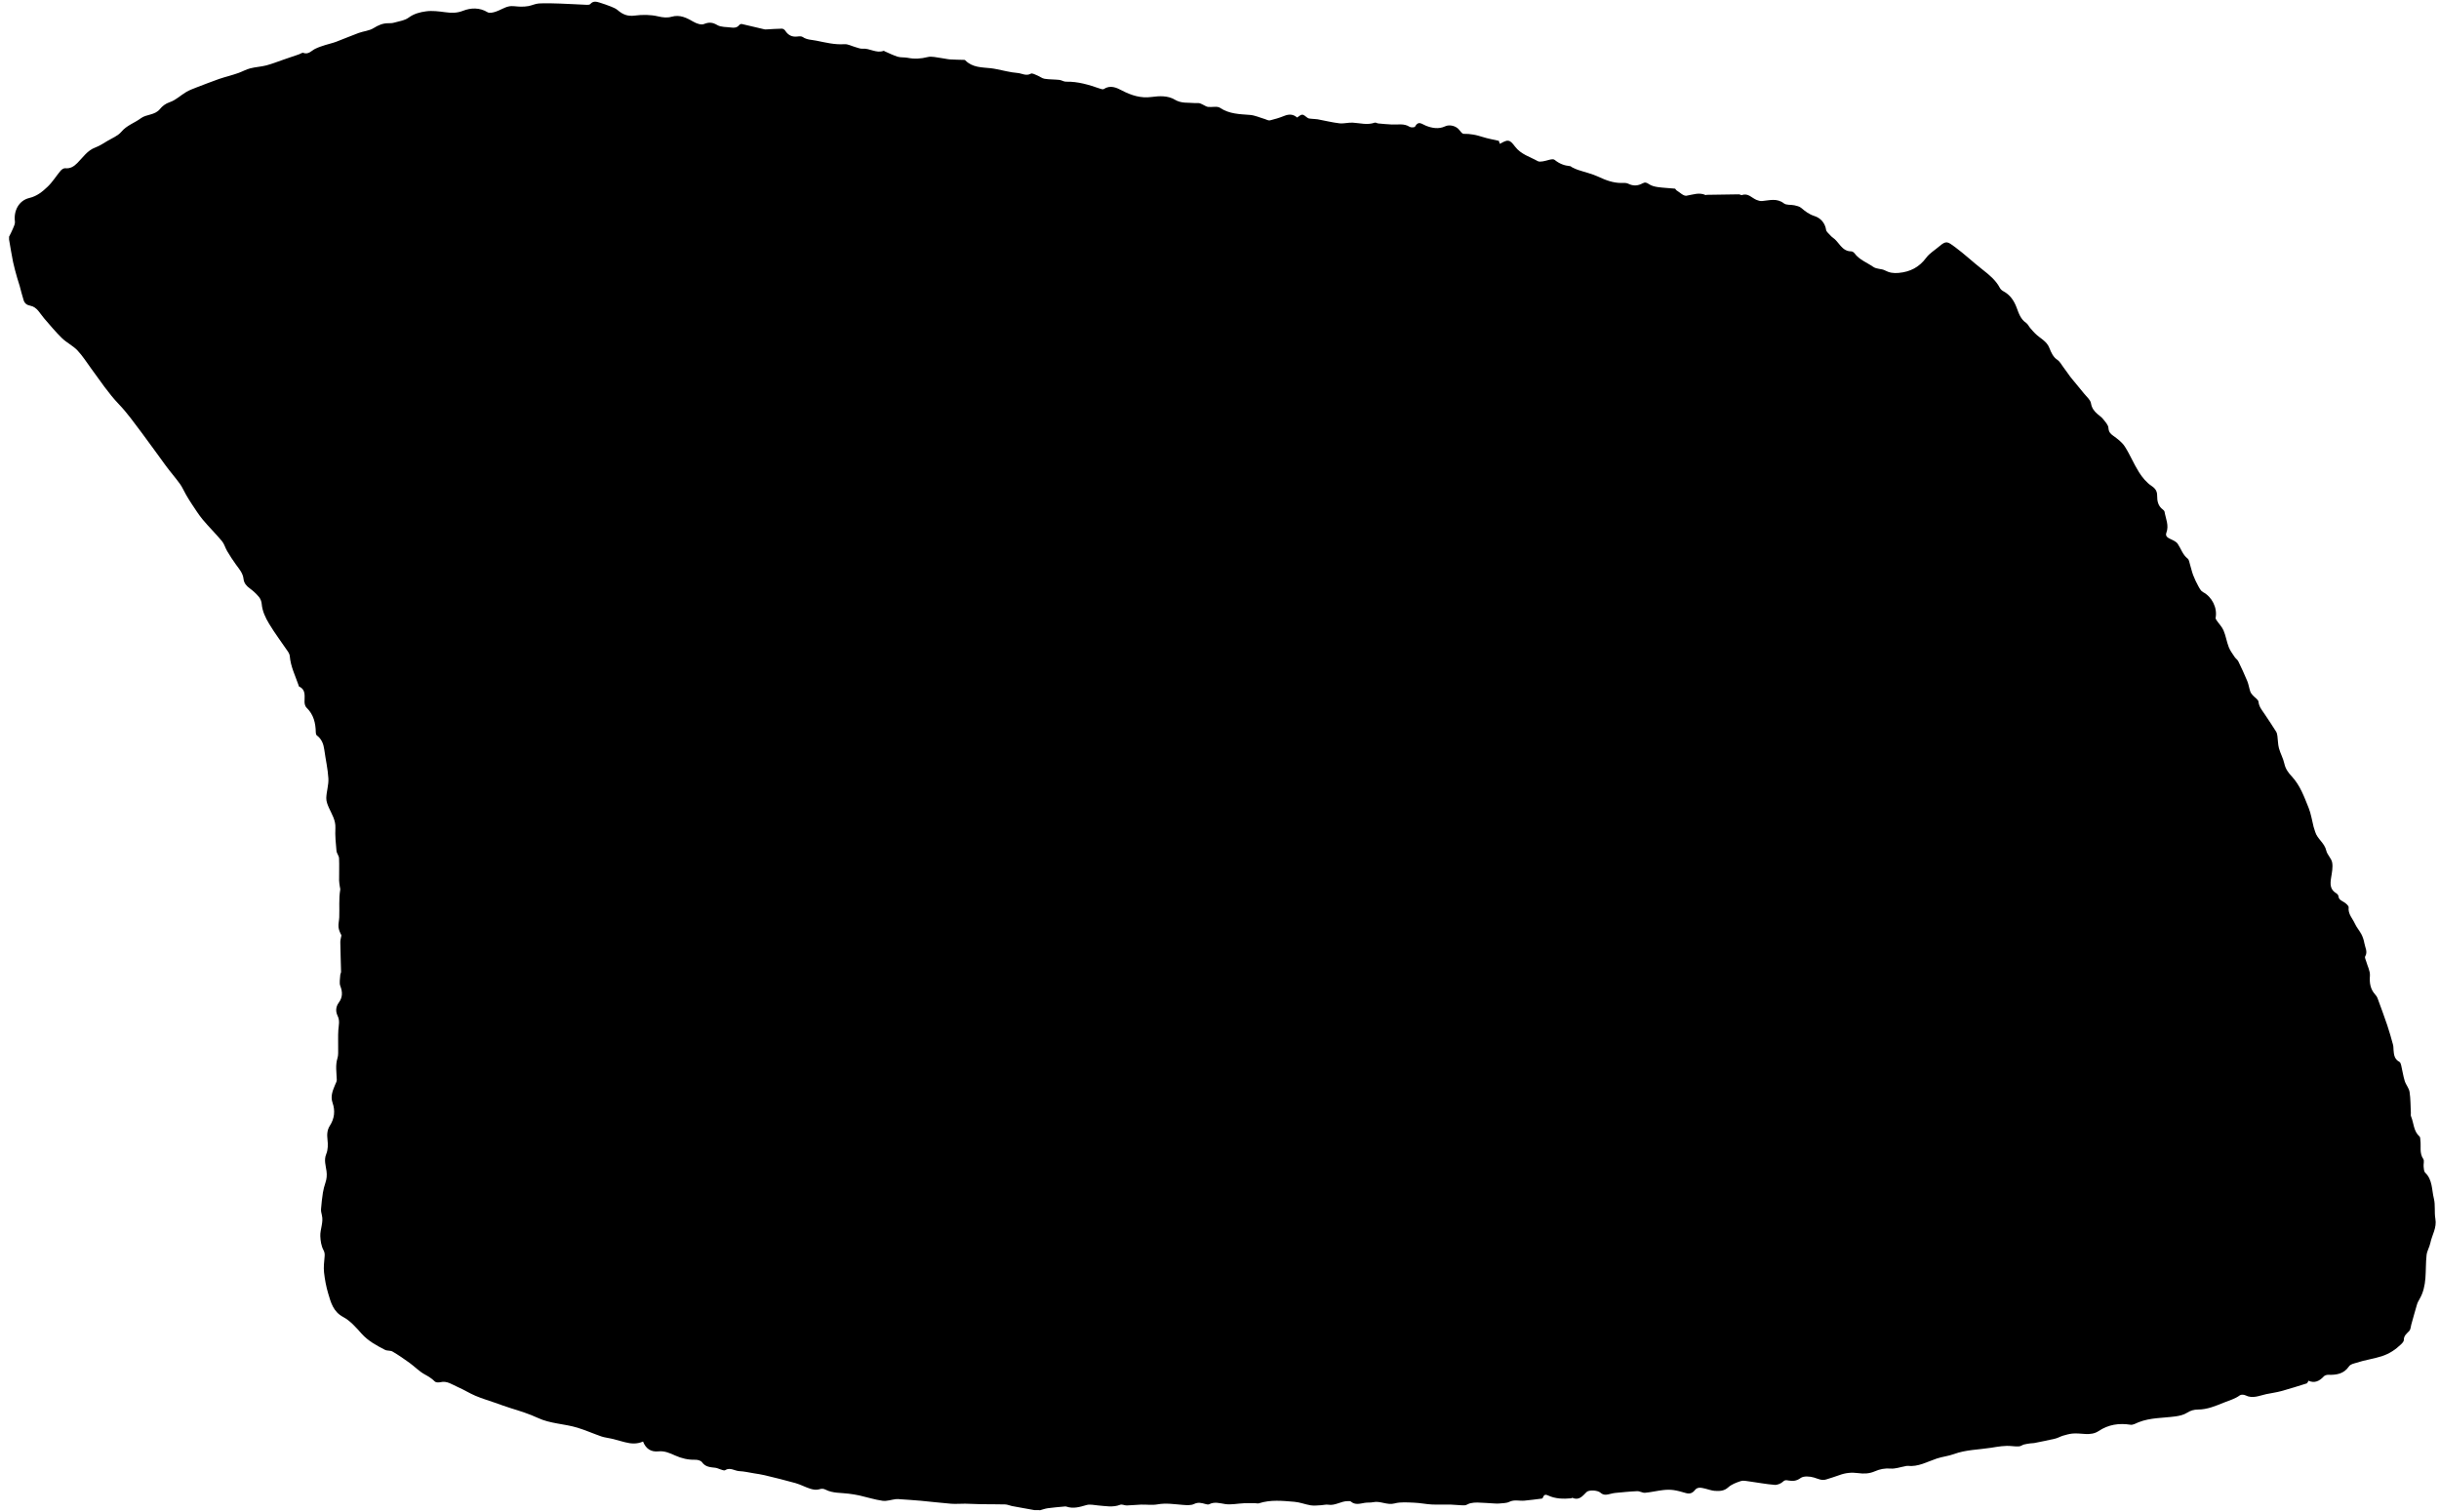 <svg viewBox="0 0 171 106" xmlns="http://www.w3.org/2000/svg"><g fill="none" fill-rule="evenodd"><path d="m824.88 796.89h-.339c-.283-.051-.566-.102-.848-.152-.249-.045-.498-.086-.746-.136-.16-.033-.316-.109-.477-.113-.562-.017-1.125-.007-1.688-.016-.371-.006-.742-.031-1.114-.036-.328-.004-.657.03-.983.004-.71-.056-1.417-.144-2.126-.209-.479-.044-.959-.072-1.439-.106-.104-.007-.21-.021-.312-.008-.31.037-.629.157-.927.116-.551-.077-1.087-.251-1.632-.374-.247-.055-.498-.091-.749-.124-.543-.071-1.106-.022-1.616-.281-.148-.075-.279-.083-.457-.024-.178.059-.413.021-.603-.038-.356-.11-.69-.296-1.048-.398-.715-.204-1.44-.376-2.163-.552-.25-.061-.507-.095-.762-.137-.336-.055-.672-.134-1.01-.15-.335-.014-.65-.296-1.01-.064-.066.042-.209-.029-.314-.058-.12-.033-.233-.099-.353-.113-.356-.041-.704-.048-.95-.396-.081-.114-.315-.173-.476-.168-.493.013-.95-.096-1.396-.295-.372-.166-.742-.339-1.173-.293-.537.058-.894-.193-1.086-.69-.421.189-.839.159-1.259.05-.32-.083-.638-.174-.959-.253-.231-.057-.474-.075-.697-.152-.566-.195-1.116-.442-1.689-.616-.91-.276-1.891-.275-2.767-.683-.611-.285-1.249-.483-1.89-.681-.386-.119-.765-.262-1.148-.395-.45-.157-.908-.293-1.346-.48-.424-.18-.818-.434-1.243-.616-.382-.164-.737-.449-1.206-.335-.122.029-.313.029-.387-.044-.213-.211-.447-.357-.712-.501-.389-.211-.707-.55-1.071-.813-.384-.278-.776-.549-1.186-.789-.15-.088-.376-.041-.533-.122-.591-.305-1.173-.615-1.634-1.129-.387-.433-.792-.904-1.29-1.17-.707-.377-.867-1.016-1.058-1.658-.142-.477-.234-.975-.289-1.469-.04-.353.004-.719.036-1.077.017-.181.02-.312-.08-.499-.151-.282-.205-.638-.218-.966-.02-.491.236-.968.11-1.475-.034-.14-.07-.288-.059-.428.029-.382.071-.764.13-1.143.037-.235.1-.467.175-.693.091-.272.118-.524.079-.825-.05-.386-.195-.778-.017-1.203.124-.296.124-.672.086-1-.042-.359-.027-.684.168-.986.324-.504.38-1.045.188-1.597-.161-.461.007-.851.172-1.254.049-.119.126-.244.123-.364-.015-.509-.109-1.014.05-1.523.063-.202.044-.432.047-.65.007-.437-.017-.876.012-1.311.023-.339.119-.656-.051-1-.145-.296-.142-.628.091-.941.255-.342.267-.722.101-1.142-.089-.226-.015-.518-.006-.781.002-.075.058-.15.056-.224-.015-.691-.044-1.383-.053-2.075-.002-.16.052-.321.08-.482-.099-.181-.19-.382-.207-.589-.018-.219.042-.443.052-.666.027-.645-.04-1.294.069-1.937.012-.073-.02-.153-.03-.231-.018-.142-.048-.285-.049-.428-.004-.518.019-1.035-.004-1.552-.008-.176-.164-.344-.18-.521-.048-.53-.104-1.065-.076-1.595.028-.543-.243-.956-.448-1.41-.099-.22-.199-.471-.191-.704.015-.458.174-.916.148-1.367-.04-.675-.197-1.343-.288-2.02-.055-.402-.187-.748-.524-.998-.048-.036-.07-.134-.071-.203-.01-.659-.149-1.262-.651-1.743-.091-.087-.136-.259-.139-.393-.01-.41.119-.859-.388-1.091-.02-.01-.021-.061-.032-.093-.229-.666-.552-1.302-.612-2.02-.009-.106-.053-.22-.113-.309-.447-.661-.932-1.297-1.341-1.979-.253-.422-.474-.878-.517-1.396-.013-.167-.087-.356-.194-.484-.186-.221-.404-.426-.638-.595-.237-.171-.41-.374-.44-.658-.044-.418-.307-.705-.536-1.02-.221-.302-.423-.62-.615-.942-.133-.223-.197-.496-.359-.691-.432-.519-.916-.995-1.35-1.513-.281-.337-.514-.714-.76-1.079-.148-.22-.285-.448-.418-.677-.143-.247-.253-.516-.419-.746-.311-.43-.662-.83-.978-1.256-.576-.776-1.128-1.57-1.71-2.34-.516-.683-1.013-1.388-1.602-2-.729-.761-1.299-1.632-1.918-2.471-.322-.437-.611-.906-.982-1.297-.313-.331-.754-.539-1.083-.858-.445-.433-.842-.916-1.251-1.387-.29-.334-.492-.794-.962-.886-.271-.053-.405-.173-.477-.391-.107-.324-.181-.66-.274-.989-.054-.193-.124-.381-.177-.574-.102-.372-.213-.743-.291-1.121-.107-.518-.186-1.042-.278-1.564v-.204c.09-.185.19-.365.266-.555.066-.163.165-.345.144-.505-.101-.756.274-1.478 1.011-1.653.541-.129.924-.448 1.287-.796.343-.328.596-.748.904-1.114.076-.09.221-.188.323-.176.365.04.615-.131.851-.366.393-.391.696-.877 1.257-1.087.305-.114.586-.301.868-.47.332-.198.727-.351.963-.635.377-.453.921-.614 1.362-.944.397-.298.978-.202 1.341-.648.158-.196.386-.383.693-.485.414-.137.757-.478 1.145-.708.217-.129.458-.219.694-.311.534-.207 1.069-.41 1.607-.604.23-.083.469-.142.704-.213.225-.069.453-.131.673-.213.275-.101.537-.249.818-.321.369-.095.757-.11 1.125-.206.41-.108.807-.269 1.21-.407.366-.125.732-.25 1.097-.376.096-.033.213-.126.283-.097.355.147.592-.163.824-.278.24-.118.481-.196.729-.274.252-.079.512-.134.758-.227.527-.198 1.044-.423 1.573-.616.342-.125.738-.149 1.037-.335.334-.207.654-.351 1.044-.347.134.001.274-.003.401-.04.347-.101.743-.147 1.018-.351.38-.28.802-.386 1.224-.443.434-.059.892.002 1.333.06.433.056.813.076 1.26-.099.533-.209 1.152-.244 1.719.102.134.082.388.021.566-.037.312-.102.599-.299.915-.369.266-.059.559.014.84.015.183.001.37-.006.55-.041.247-.048.486-.169.734-.183.485-.026.973-.009 1.459.007.636.021 1.271.063 1.906.089.08.004.193-.007.236-.057.193-.226.42-.172.646-.102.277.086.553.181.822.289.159.064.327.136.455.247.347.299.694.443 1.186.377.54-.072 1.119-.069 1.644.056.332.079.639.111.937.026.6-.171 1.064.077 1.553.358.209.12.53.231.722.153.358-.144.6-.124.937.073.267.156.644.125.973.171.215.031.415.017.567-.178.034-.044.128-.079.183-.067.531.118 1.059.248 1.589.373.043.01.09.007.135.004.361-.019.722-.048 1.083-.052.077-.001.185.069.229.137.208.326.488.465.873.412.118-.016.272-.024.359.037.291.202.624.19.946.255.653.131 1.294.295 1.974.248.247-.017.505.132.759.201.171.046.347.13.514.116.503-.044.958.341 1.472.15.023-.009.061.024.091.037.299.128.591.282.902.375.22.066.468.03.696.076.473.096.924.069 1.398-.051.29-.074.629.031.944.067.214.024.424.083.638.097.336.023.673.021 1.01.033.019.001.041.02.056.036.496.505 1.153.483 1.784.549.133.014.266.039.397.064.491.093.978.231 1.473.268.304.023.599.237.937.05.099-.055.307.067.458.127.172.069.329.203.506.231.339.053.689.04 1.032.077.161.017.316.131.472.127.828-.02 1.6.215 2.367.482.088.031.218.073.278.034.459-.304.893-.1 1.281.104.652.342 1.33.552 2.053.453.575-.079 1.165-.101 1.638.183.475.286.941.197 1.416.244.101.01.207-.013.305.006.093.018.179.071.268.11.115.052.227.137.347.152.285.034.642-.071.846.066.651.436 1.365.439 2.092.496.355.027.698.189 1.046.29.119.034.25.119.355.094.339-.081.675-.183.997-.313.35-.143.644-.125.91.112.372-.274.366-.266.731.021.077.061.21.056.32.07.13.017.264.01.393.034.507.093 1.01.221 1.519.28.306.036.625-.063.935-.046.515.028 1.026.186 1.544 0 .067-.025.165.048.251.056.316.029.633.059.95.074.42.02.85-.094 1.248.163.09.058.342.047.374-.012.243-.445.467-.185.772-.064.42.166.89.253 1.343.04.313-.148.773-.026.984.247.088.112.212.283.315.28.463-.012.896.082 1.333.221.364.117.744.18 1.133.27.015.047.039.126.064.21.577-.31.67-.337 1.071.193.42.554 1.048.713 1.597 1.023.09.05.23.029.343.015.286-.037.686-.229.834-.108.337.275.68.403 1.089.442.05.005.093.061.144.085.128.06.255.126.388.171.486.164.996.275 1.458.491.516.241 1.028.434 1.603.432.159-.001.341-.019.473.048.35.178.678.161 1.01-.021.172-.096.285-.059.45.055.176.122.414.178.633.209.393.055.793.067 1.189.107.039.004.063.09.106.117.232.14.491.413.699.38.456-.072.889-.258 1.351-.044.015.007.041-.019.062-.019.754-.013 1.509-.026 2.263-.034.075-.001.162.072.222.05.436-.155.688.21 1.022.342.118.047.254.088.377.078.523-.044 1.039-.224 1.539.164.172.134.485.079.729.133.167.037.356.078.479.182.284.24.551.451.931.572.419.134.743.469.819.974.019.129.174.241.272.356.055.064.115.128.185.174.454.297.625.973 1.306.973.076 0 .176.067.225.133.339.459.869.645 1.314.953.247.171.581.123.804.242.332.177.62.215.98.183.811-.073 1.44-.399 1.933-1.064.235-.317.606-.533.913-.798.488-.419.583-.337 1.094.04.667.494 1.276 1.069 1.93 1.581.478.375.943.748 1.23 1.3.049.094.148.177.244.228.474.251.748.669.926 1.145.152.406.278.809.664 1.072.123.083.19.244.291.363.112.133.228.263.35.385.334.336.808.521.996 1.021.111.294.275.634.519.795.236.156.32.369.468.559.162.207.305.429.463.64.103.138.218.268.328.402.219.266.442.529.656.799.173.218.437.426.477.67.057.343.224.556.458.759.132.116.285.215.392.351.15.191.358.402.374.616.021.285.131.409.343.56.298.213.613.45.807.751.37.576.629 1.224.995 1.802.23.364.527.725.879.96.287.191.394.386.393.686-.002.382.067.726.399.969.052.038.11.1.12.158.081.485.323.953.128 1.469-.09.237.083.346.282.44.187.088.408.183.516.342.231.343.343.758.694 1.032.103.081.121.277.167.423.077.245.128.5.22.739.101.263.223.52.359.766.086.156.183.347.328.421.626.324 1.022 1.102.886 1.801-.011.056.038.132.075.187.161.236.375.448.483.705.157.372.216.783.362 1.161.096.249.266.471.415.697.072.109.199.187.255.302.221.455.435.913.627 1.38.095.231.13.486.209.726.032.098.1.188.169.267.138.16.393.299.412.467.036.34.227.563.399.816.285.42.564.845.835 1.275.056.088.077.205.092.312.039.283.033.578.107.851.1.369.301.712.38 1.083.079.37.286.643.522.896.588.632.866 1.426 1.178 2.198.171.421.234.886.349 1.331.031.118.076.232.11.35.147.503.659.78.778 1.318.066.298.366.548.416.845.058.341-.021.712-.077 1.065-.069.432-.081.823.36 1.082.071.042.15.133.157.208.025.257.226.313.399.425.133.086.327.25.315.359-.053.469.274.772.439 1.14.119.266.325.491.459.752.098.191.168.407.204.619.051.303.251.597.056.929-.044.075.039.228.071.343.093.337.287.681.262 1.01-.04.518.031.953.385 1.335.059.064.113.142.144.223.235.641.473 1.281.692 1.929.149.442.273.892.397 1.342.033.116.028.242.037.364.026.336.058.662.411.845.064.033.104.145.123.228.088.369.14.748.251 1.11.082.266.297.501.339.768.075.486.066.986.092 1.48.004.075-.018.16.009.225.201.475.168 1.049.604 1.43.051.044.042.163.053.247.062.439-.084.902.205 1.321.086.124.004.356.023.536.016.146.02.337.11.424.523.504.455 1.204.61 1.82.113.453.022.953.105 1.418.112.628-.238 1.133-.354 1.697-.059.286-.231.554-.263.84-.06.541-.04 1.09-.083 1.633-.04.505-.145.999-.405 1.446-.072.125-.145.255-.186.393-.14.467-.266.938-.399 1.408-.042.15-.044.339-.139.442-.177.19-.389.328-.383.637.002.101-.11.221-.197.304-.391.372-.801.655-1.354.835-.582.188-1.186.261-1.763.455-.204.068-.416.085-.544.272-.355.516-.875.591-1.442.575-.104-.003-.244.038-.311.11-.313.342-.665.497-1.07.305-.056.085-.08.173-.128.188-.599.189-1.198.379-1.803.544-.34.093-.695.134-1.04.209-.48.105-.945.337-1.452.083-.109-.054-.309-.064-.396 0-.337.25-.729.352-1.106.505-.591.239-1.175.489-1.822.491-.288.001-.524.069-.775.228-.231.147-.531.215-.81.253-.864.119-1.75.08-2.582.409-.185.073-.39.203-.565.176-.808-.127-1.547-.017-2.24.443-.575.383-1.235.108-1.851.177-.218.025-.434.084-.646.147-.186.056-.358.162-.546.207-.488.115-.98.21-1.47.309-.083.017-.171.009-.256.021-.156.023-.313.042-.465.082-.11.029-.21.116-.32.127-.175.017-.356.002-.534-.016-.493-.05-.962.039-1.452.117-.87.137-1.759.133-2.606.444-.386.142-.81.181-1.202.312-.67.224-1.298.599-2.047.513-.063-.007-.131.02-.197.032-.329.059-.662.184-.984.158-.399-.031-.759.036-1.106.19-.387.171-.78.185-1.184.128-.452-.063-.888-.018-1.317.144-.297.112-.605.198-.907.298-.316.106-.576-.046-.868-.132-.292-.086-.721-.121-.934.035-.296.217-.541.224-.851.175-.12-.018-.234-.063-.374.071-.145.139-.401.248-.597.233-.6-.047-1.195-.164-1.793-.244-.193-.026-.408-.078-.581-.02-.311.103-.646.227-.881.44-.293.266-.608.264-.937.245-.218-.012-.432-.1-.65-.15-.26-.059-.548-.158-.745.093-.185.234-.381.286-.651.207-.277-.08-.556-.164-.84-.204-.243-.034-.497-.03-.742-.001-.424.049-.842.152-1.267.19-.178.015-.368-.121-.55-.113-.513.02-1.024.077-1.536.123-.098.009-.196.032-.292.055-.258.061-.505.149-.748-.072-.198-.18-.807-.207-.968-.048-.282.277-.524.617-1 .41-.021-.009-.059.031-.091.034-.548.046-1.09.041-1.603-.198-.148-.069-.278-.09-.351.105-.016.043-.053.105-.087.11-.409.054-.819.105-1.229.145-.352.034-.706-.092-1.063.085-.207.103-.474.087-.715.116-.102.012-.208.004-.312-.002-.407-.022-.813-.055-1.219-.067-.163-.005-.332.017-.491.053-.138.031-.267.142-.401.144-.325.004-.65-.045-.976-.053-.441-.01-.883.015-1.323-.007-.414-.022-.825-.112-1.239-.126-.453-.017-.93-.063-1.357.051-.535.143-1-.196-1.516-.085-.188.041-.39.013-.581.045-.337.055-.671.173-.98-.094-.045-.039-.141-.025-.213-.026-.471-.004-.878.334-1.369.251-.159-.027-.331.029-.498.036-.24.01-.486.045-.721.009-.387-.061-.763-.218-1.151-.249-.831-.068-1.67-.161-2.491.106-.079.025-.176-.009-.265-.009-.265-.001-.53-.007-.794.005-.435.019-.88.119-1.302.057-.388-.058-.747-.182-1.127.014-.067.035-.179.006-.263-.018-.265-.074-.501-.144-.794-.001-.218.107-.518.082-.776.063-.595-.043-1.18-.148-1.785-.037-.374.068-.771.006-1.157.017-.335.01-.669.051-1 .059-.153.004-.332-.099-.456-.05-.517.205-1.032.088-1.549.05-.274-.02-.568-.101-.817-.029-.47.136-.921.277-1.409.11-.06-.02-.134-.007-.201-.001-.369.036-.739.063-1.106.114-.193.028-.38.098-.57.149" transform="translate(-752-691)" fill="#000"/></g></svg>